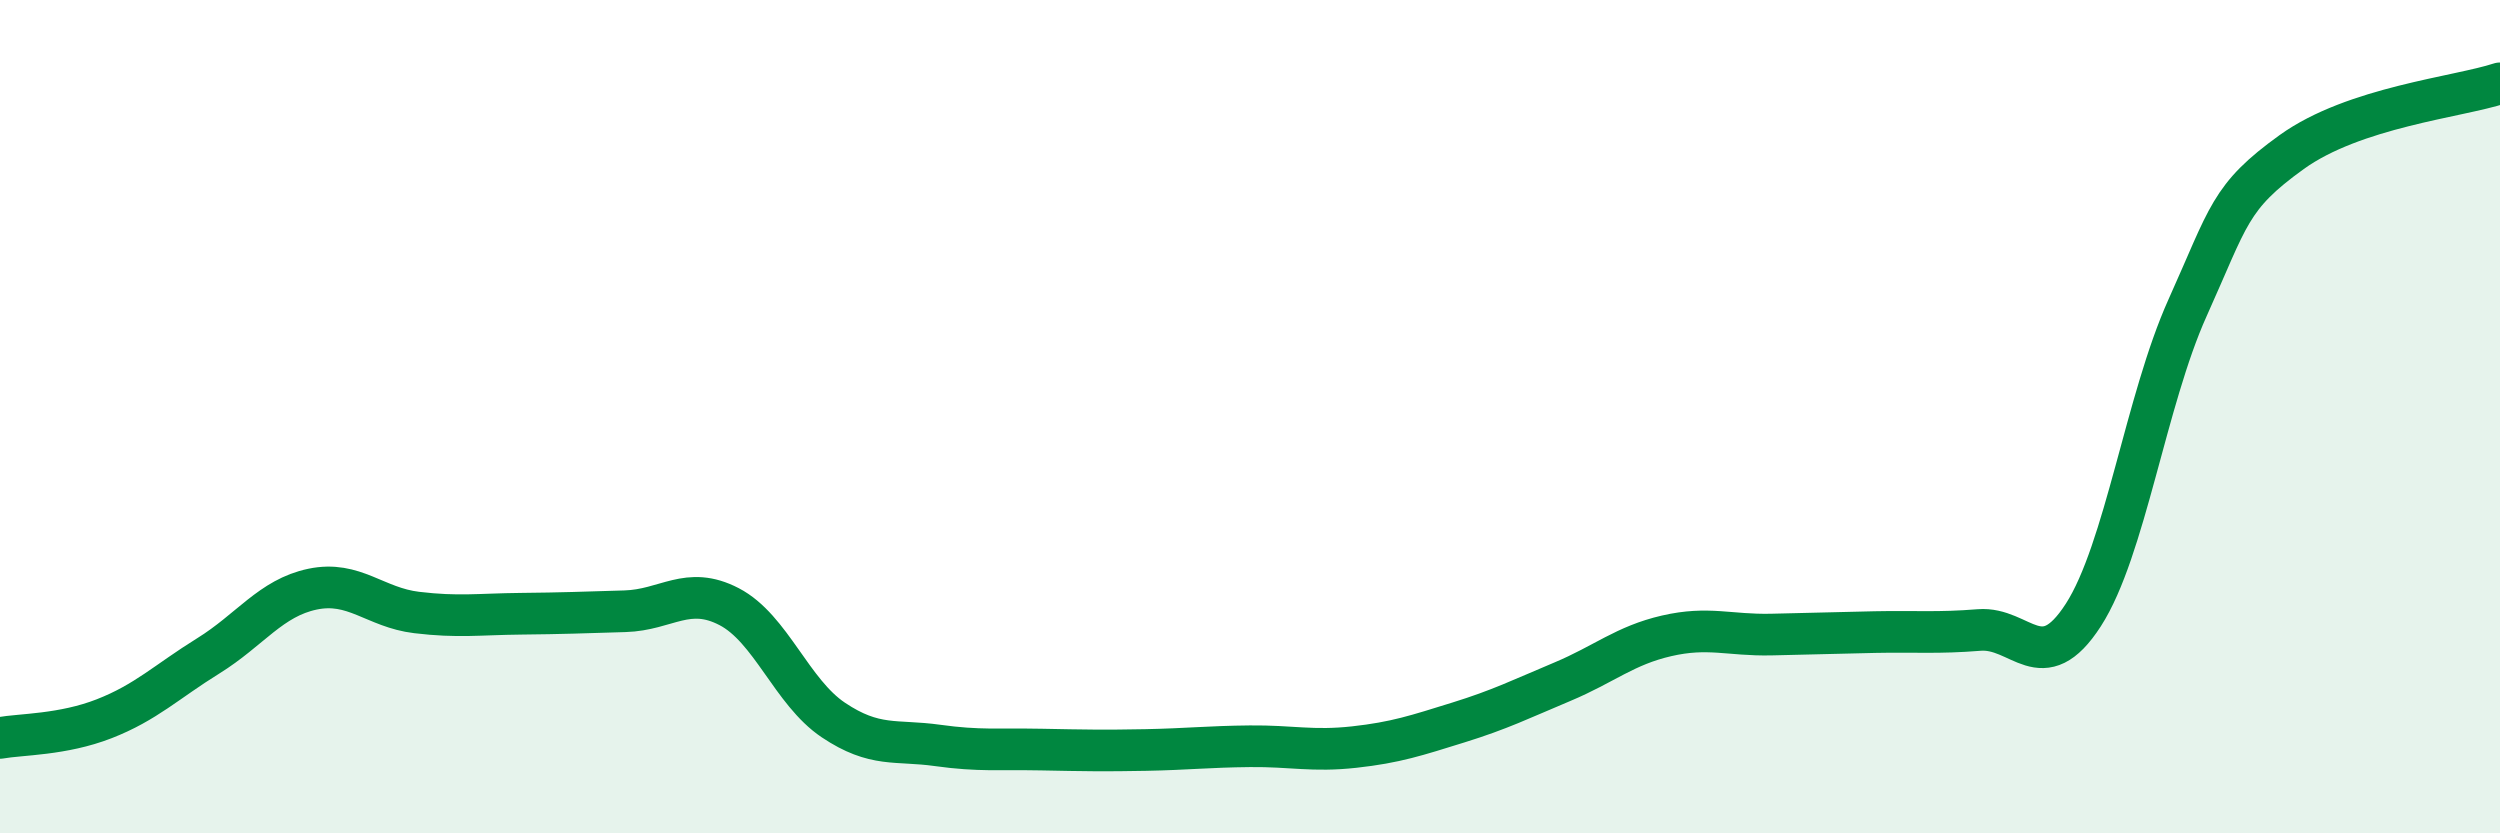 
    <svg width="60" height="20" viewBox="0 0 60 20" xmlns="http://www.w3.org/2000/svg">
      <path
        d="M 0,17.71 C 0.5,17.62 1.5,17.64 2.5,17.25 C 3.5,16.86 4,16.36 5,15.74 C 6,15.12 6.5,14.35 7.5,14.14 C 8.5,13.93 9,14.58 10,14.7 C 11,14.82 11.5,14.74 12.5,14.73 C 13.5,14.72 14,14.7 15,14.67 C 16,14.64 16.5,14.04 17.5,14.56 C 18.5,15.08 19,16.61 20,17.28 C 21,17.95 21.5,17.75 22.5,17.89 C 23.5,18.03 24,17.97 25,17.99 C 26,18.01 26.5,18.02 27.5,18 C 28.5,17.98 29,17.92 30,17.91 C 31,17.9 31.5,18.04 32.5,17.93 C 33.5,17.82 34,17.65 35,17.34 C 36,17.03 36.5,16.78 37.5,16.36 C 38.5,15.94 39,15.49 40,15.26 C 41,15.03 41.5,15.25 42.5,15.23 C 43.5,15.21 44,15.19 45,15.17 C 46,15.15 46.5,15.2 47.5,15.12 C 48.5,15.04 49,16.31 50,14.76 C 51,13.21 51.5,9.61 52.5,7.39 C 53.5,5.17 53.5,4.73 55,3.65 C 56.5,2.57 59,2.33 60,2L60 20L0 20Z"
        fill="#008740"
        opacity="0.1"
        stroke-linecap="round"
        stroke-linejoin="round"
      />
      <path
        d="M 0,17.71 C 0.5,17.62 1.5,17.64 2.5,17.25 C 3.5,16.86 4,16.36 5,15.74 C 6,15.12 6.5,14.35 7.5,14.14 C 8.5,13.93 9,14.58 10,14.7 C 11,14.82 11.5,14.74 12.5,14.73 C 13.5,14.72 14,14.7 15,14.67 C 16,14.64 16.5,14.04 17.5,14.56 C 18.5,15.08 19,16.61 20,17.28 C 21,17.95 21.5,17.75 22.5,17.89 C 23.5,18.03 24,17.97 25,17.99 C 26,18.01 26.5,18.02 27.5,18 C 28.5,17.98 29,17.92 30,17.91 C 31,17.9 31.5,18.04 32.5,17.93 C 33.5,17.82 34,17.65 35,17.34 C 36,17.03 36.5,16.78 37.5,16.36 C 38.5,15.94 39,15.49 40,15.26 C 41,15.03 41.5,15.25 42.5,15.23 C 43.5,15.21 44,15.19 45,15.17 C 46,15.15 46.5,15.2 47.5,15.12 C 48.5,15.04 49,16.31 50,14.76 C 51,13.21 51.5,9.61 52.5,7.39 C 53.5,5.17 53.5,4.73 55,3.65 C 56.5,2.57 59,2.33 60,2"
        stroke="#008740"
        stroke-width="1"
        fill="none"
        stroke-linecap="round"
        stroke-linejoin="round"
      />
    </svg>
  